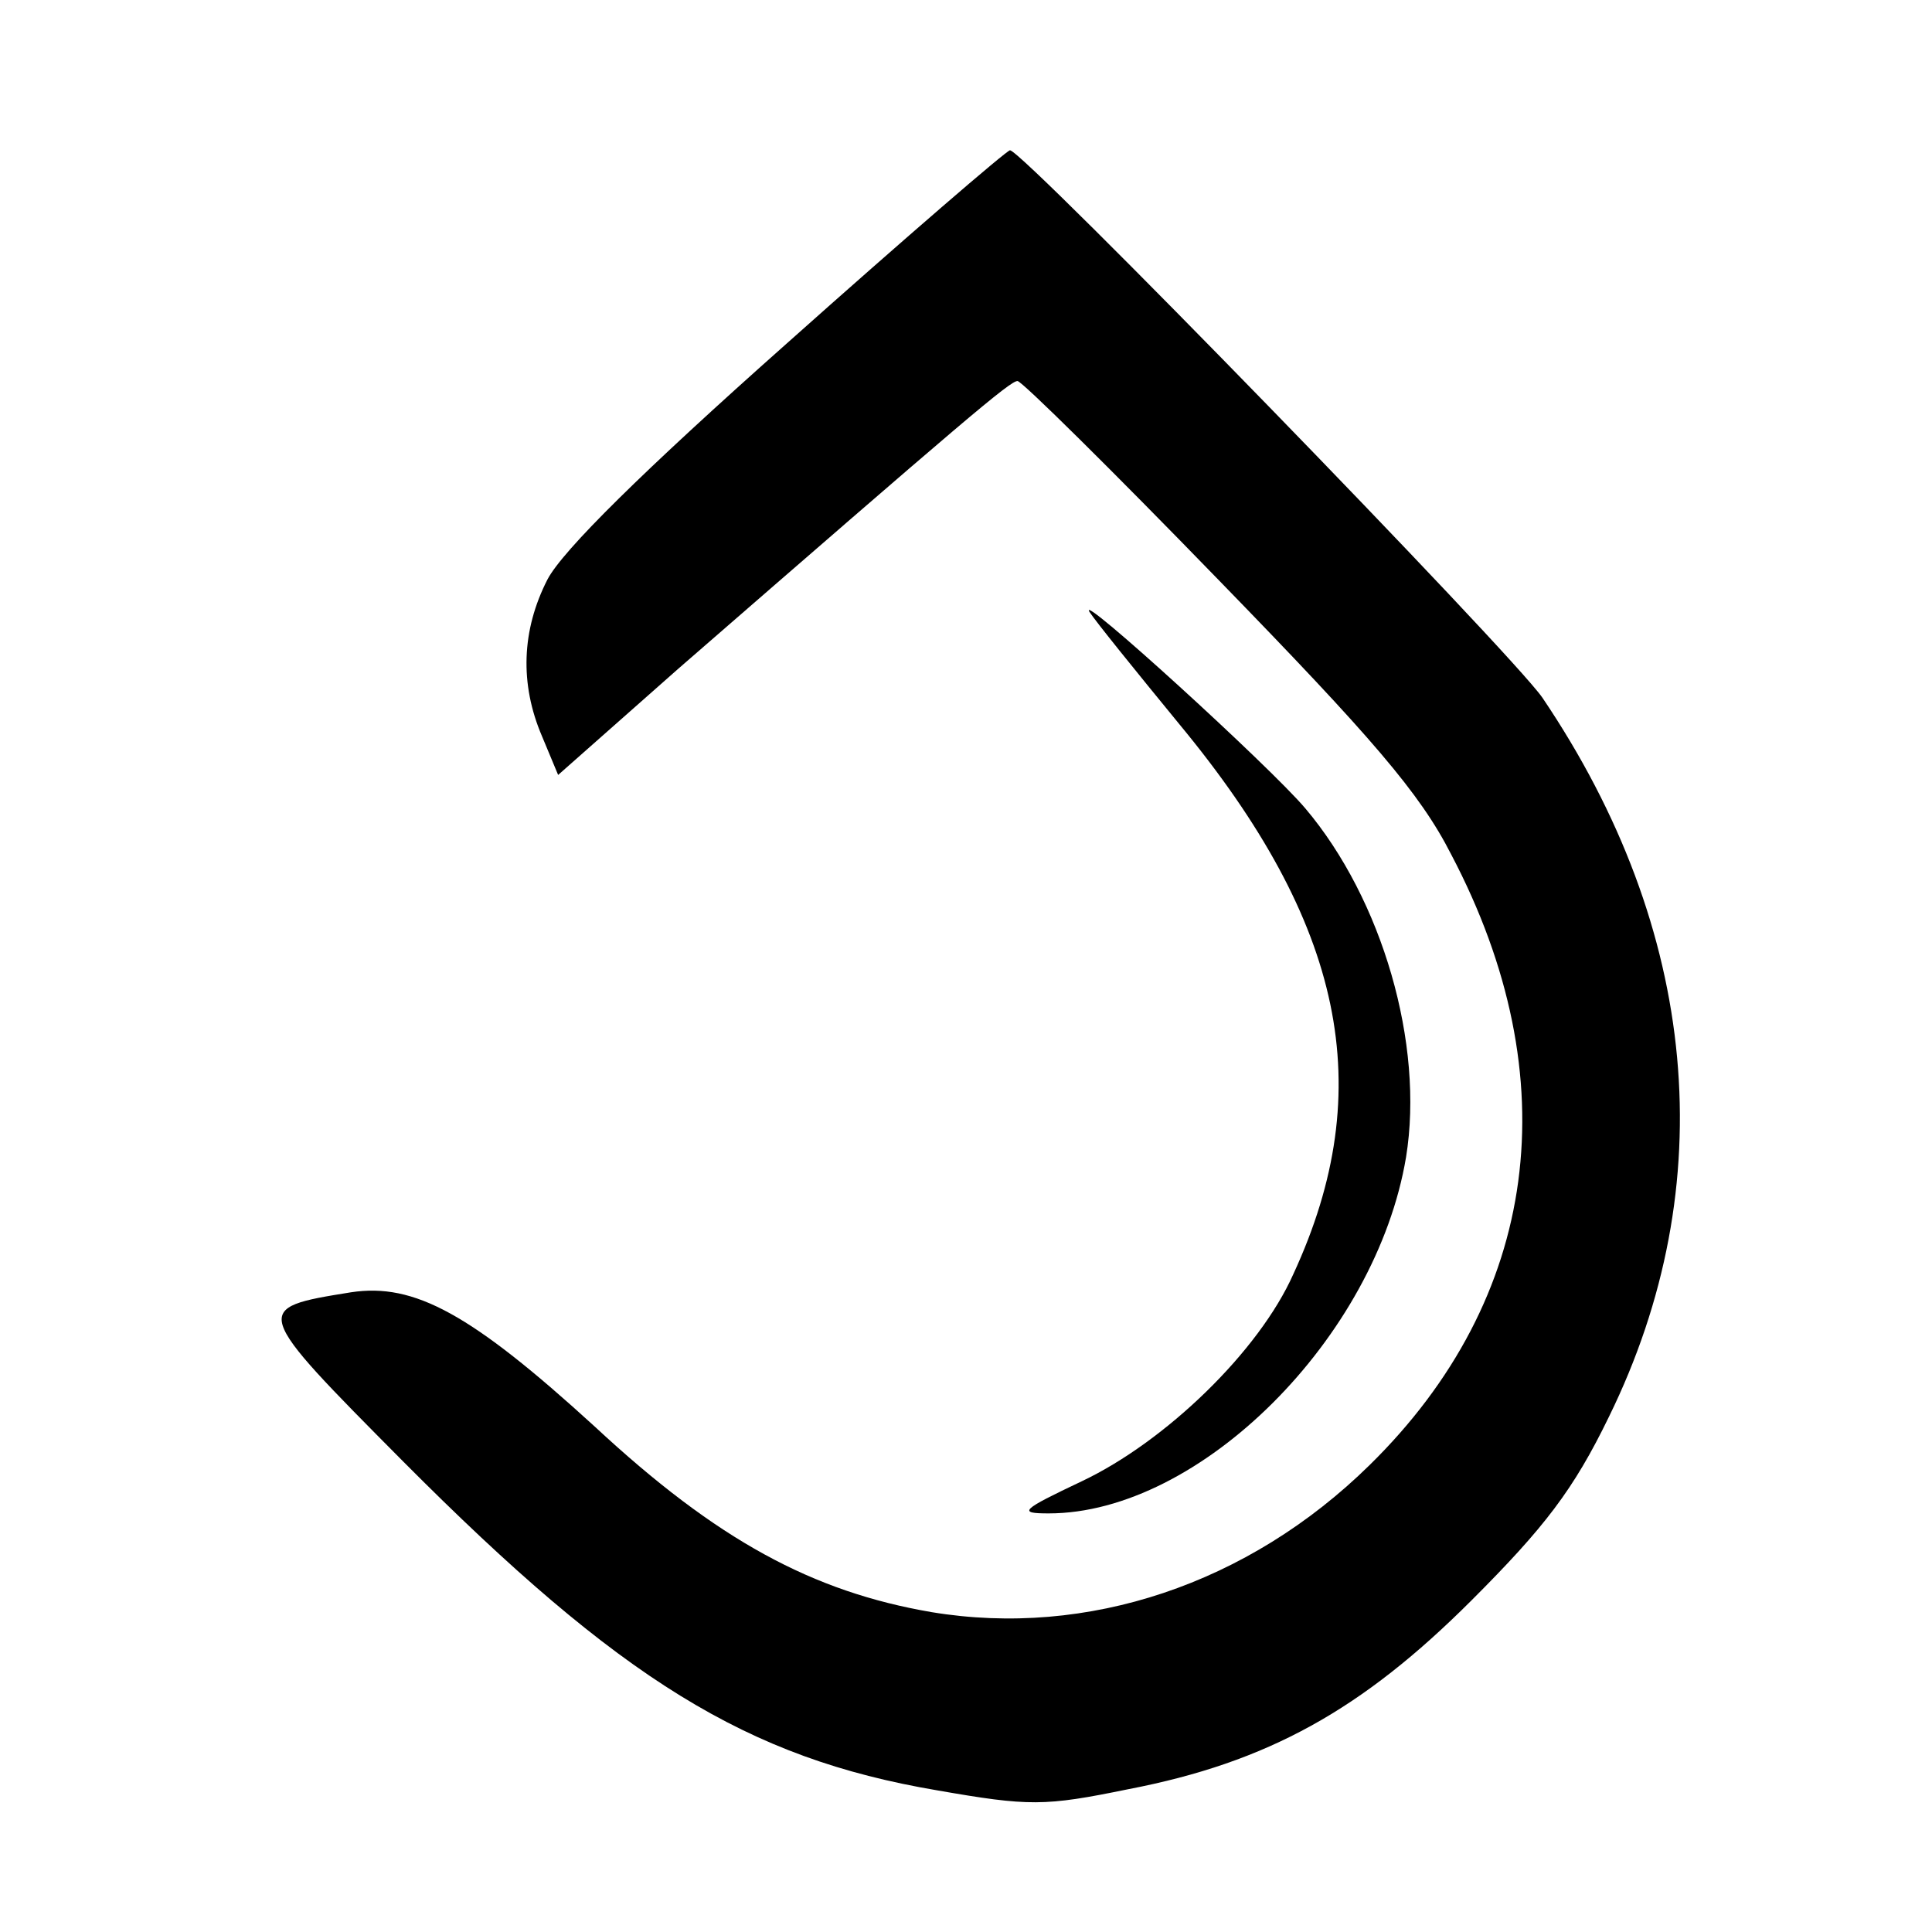 <?xml version="1.0" standalone="no"?>
<!DOCTYPE svg PUBLIC "-//W3C//DTD SVG 20010904//EN"
 "http://www.w3.org/TR/2001/REC-SVG-20010904/DTD/svg10.dtd">
<svg version="1.0" xmlns="http://www.w3.org/2000/svg"
 width="180pt" height="180pt" viewBox="0 0 180 180"
 preserveAspectRatio="xMidYMid meet">
<g transform="translate(0,180) scale(0.1,-0.1)"
fill="#000000" stroke="none">
<path d="M733 1480 c-134 -119 -209 -193 -223 -220 -24 -47 -26 -97 -5 -146
l15 -36 112 99 c268 233 309 268 316 268 4 0 88 -83 187 -185 143 -147 188
-199 217 -256 110 -209 82 -414 -76 -569 -113 -111 -263 -161 -408 -137 -111
19 -200 67 -314 173 -115 105 -168 134 -227 125 -93 -15 -93 -15 49 -158 202
-203 320 -276 497 -306 86 -15 100 -15 178 1 130 25 218 74 320 176 68 68 95
103 128 171 106 216 84 454 -62 670 -29 42 -484 510 -496 510 -3 0 -97 -81
-208 -180z"/>
<path d="M1015 1230 c5 -8 43 -55 84 -105 153 -185 186 -339 106 -512 -32 -72
-119 -156 -197 -193 -57 -27 -60 -30 -31 -30 141 0 305 164 333 332 17 105
-22 240 -94 325 -33 39 -213 203 -201 183z"/>
</g>
</svg>
